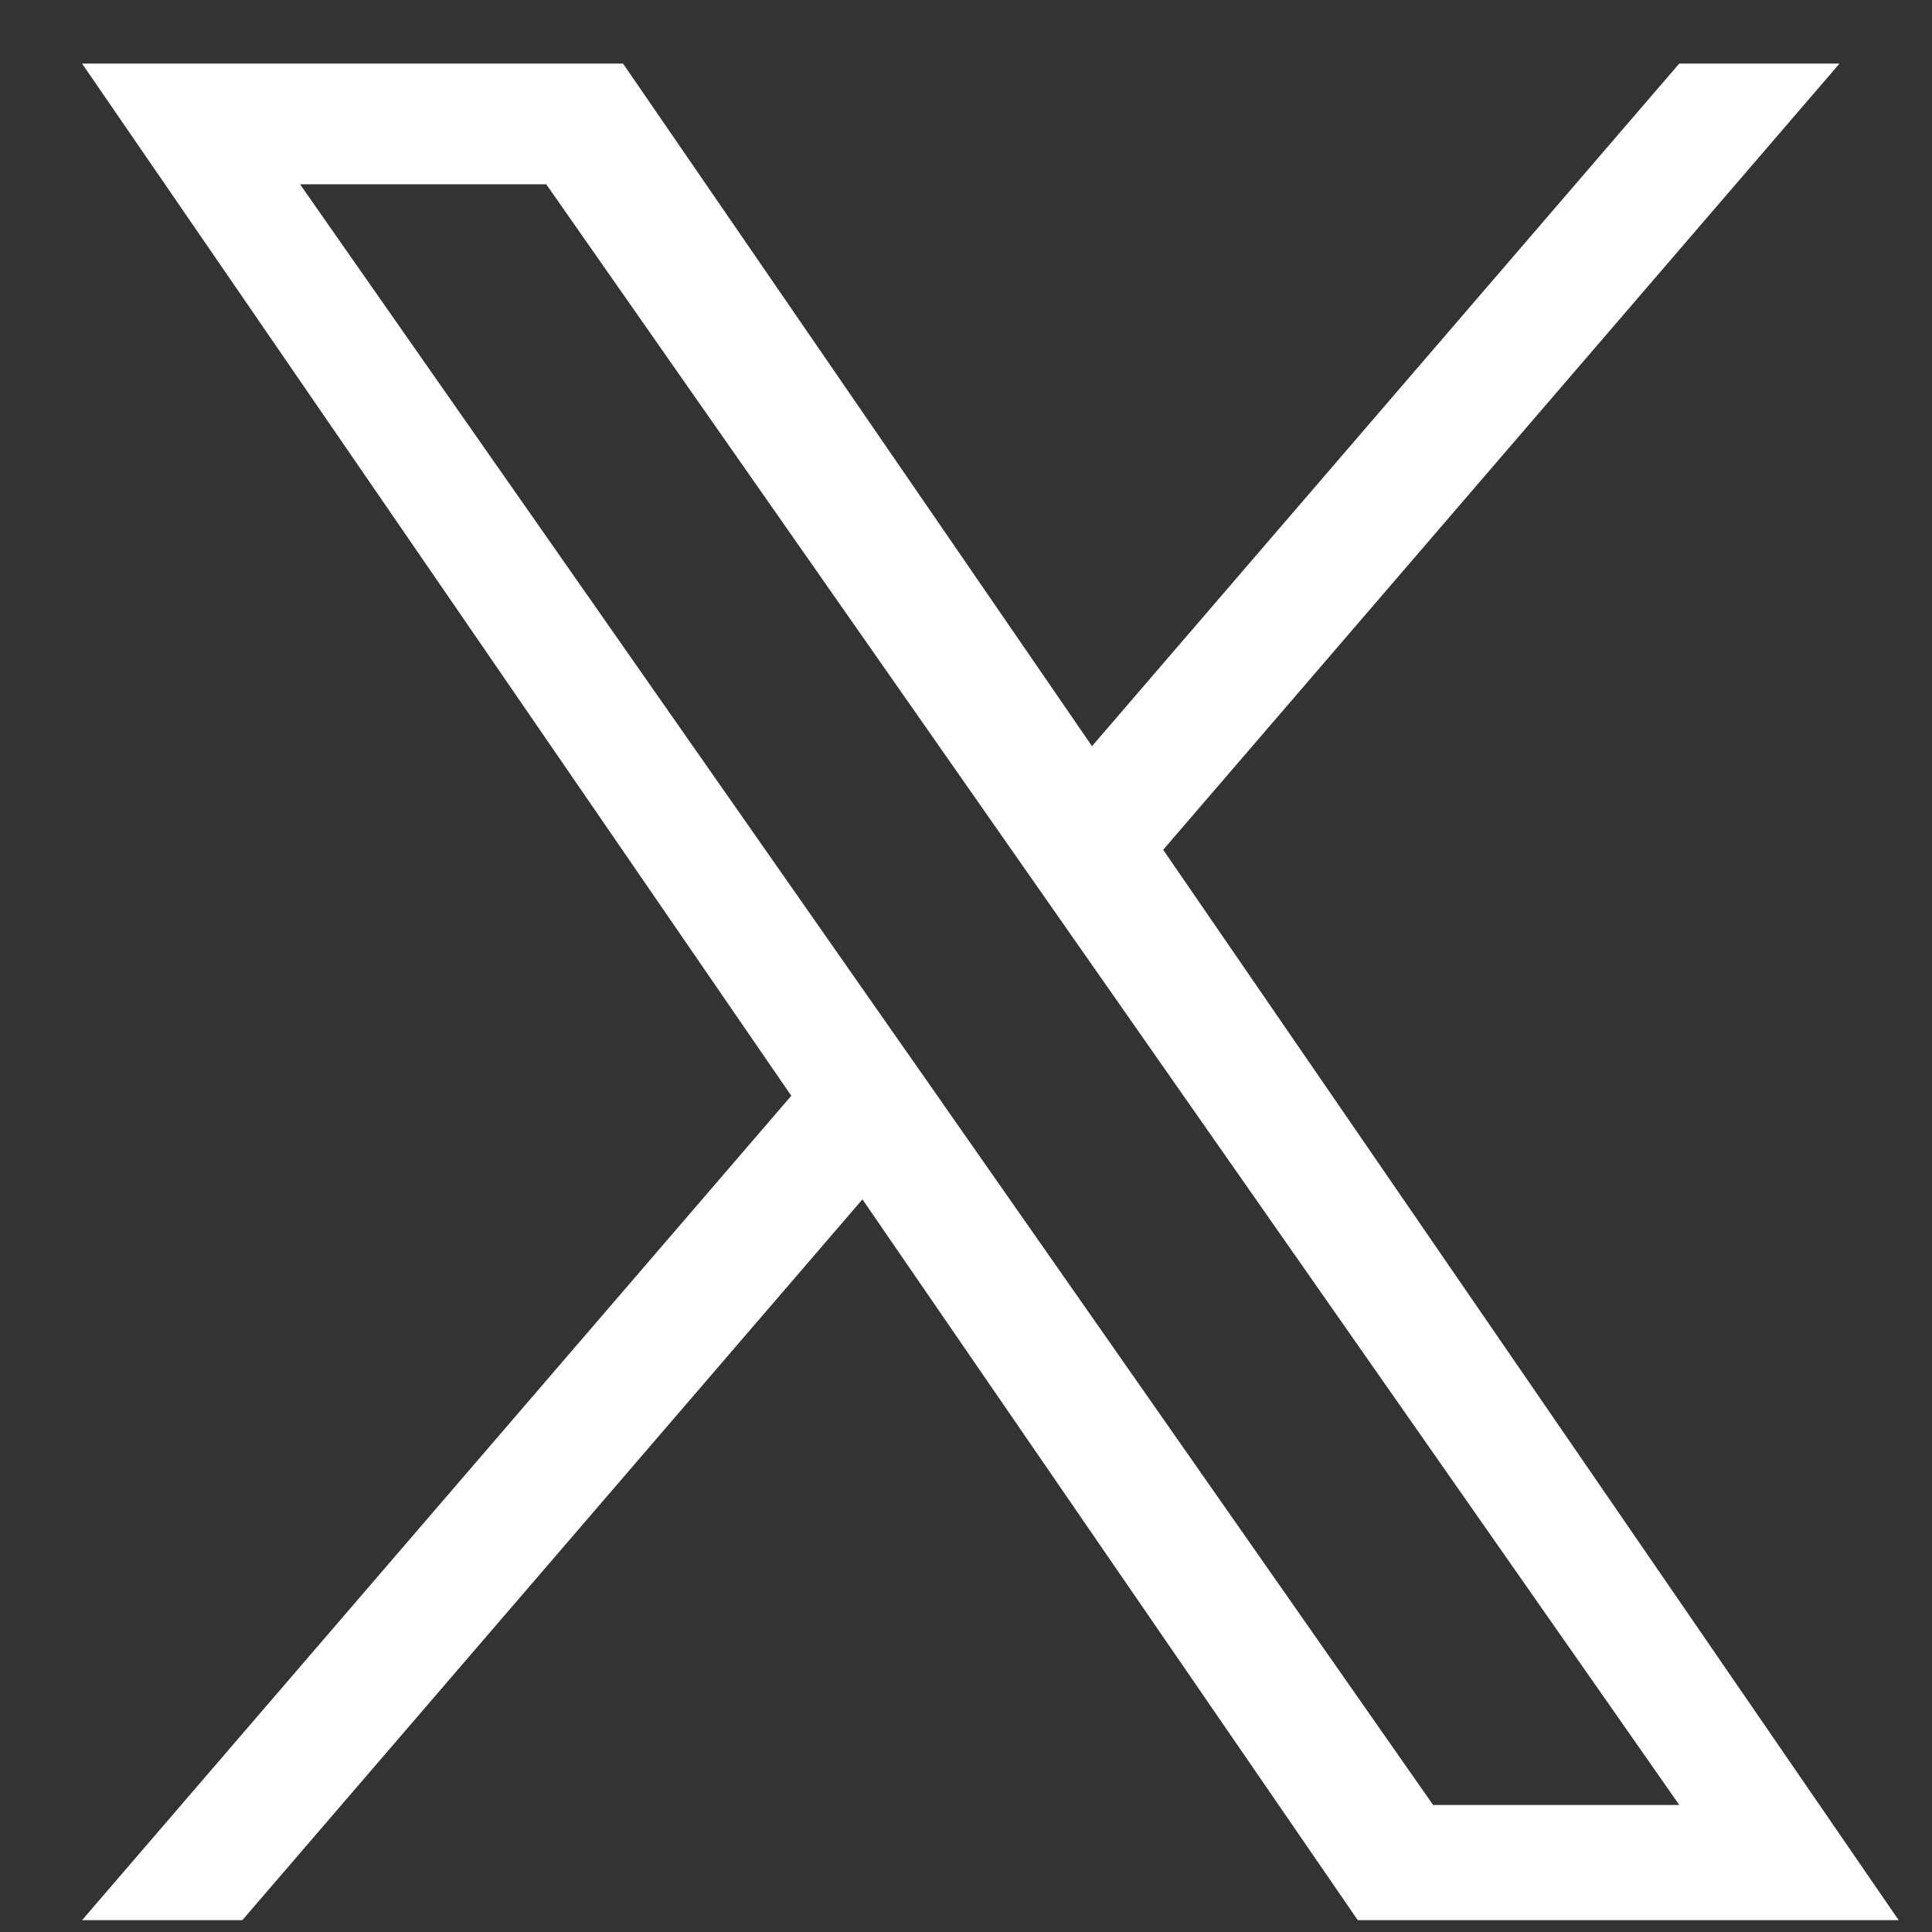 <?xml version="1.0" encoding="UTF-8"?>
<svg xmlns="http://www.w3.org/2000/svg" width="23" height="23" viewBox="0 0 23 23" fill="none">
  <rect x="0" y="0" width="23" height="23" fill="#333333" stroke="none"/>
  <path d="M13.848 10.116L21.899 0.757H19.991L13 8.883L7.417 0.757H0.977L9.42 13.045L0.977 22.859H2.885L10.267 14.278L16.164 22.859H22.603L13.847 10.116H13.848ZM11.235 13.153L10.379 11.93L3.572 2.194H6.503L11.996 10.051L12.851 11.274L19.992 21.488H17.061L11.235 13.154V13.153Z" fill="white"></path>
</svg>
